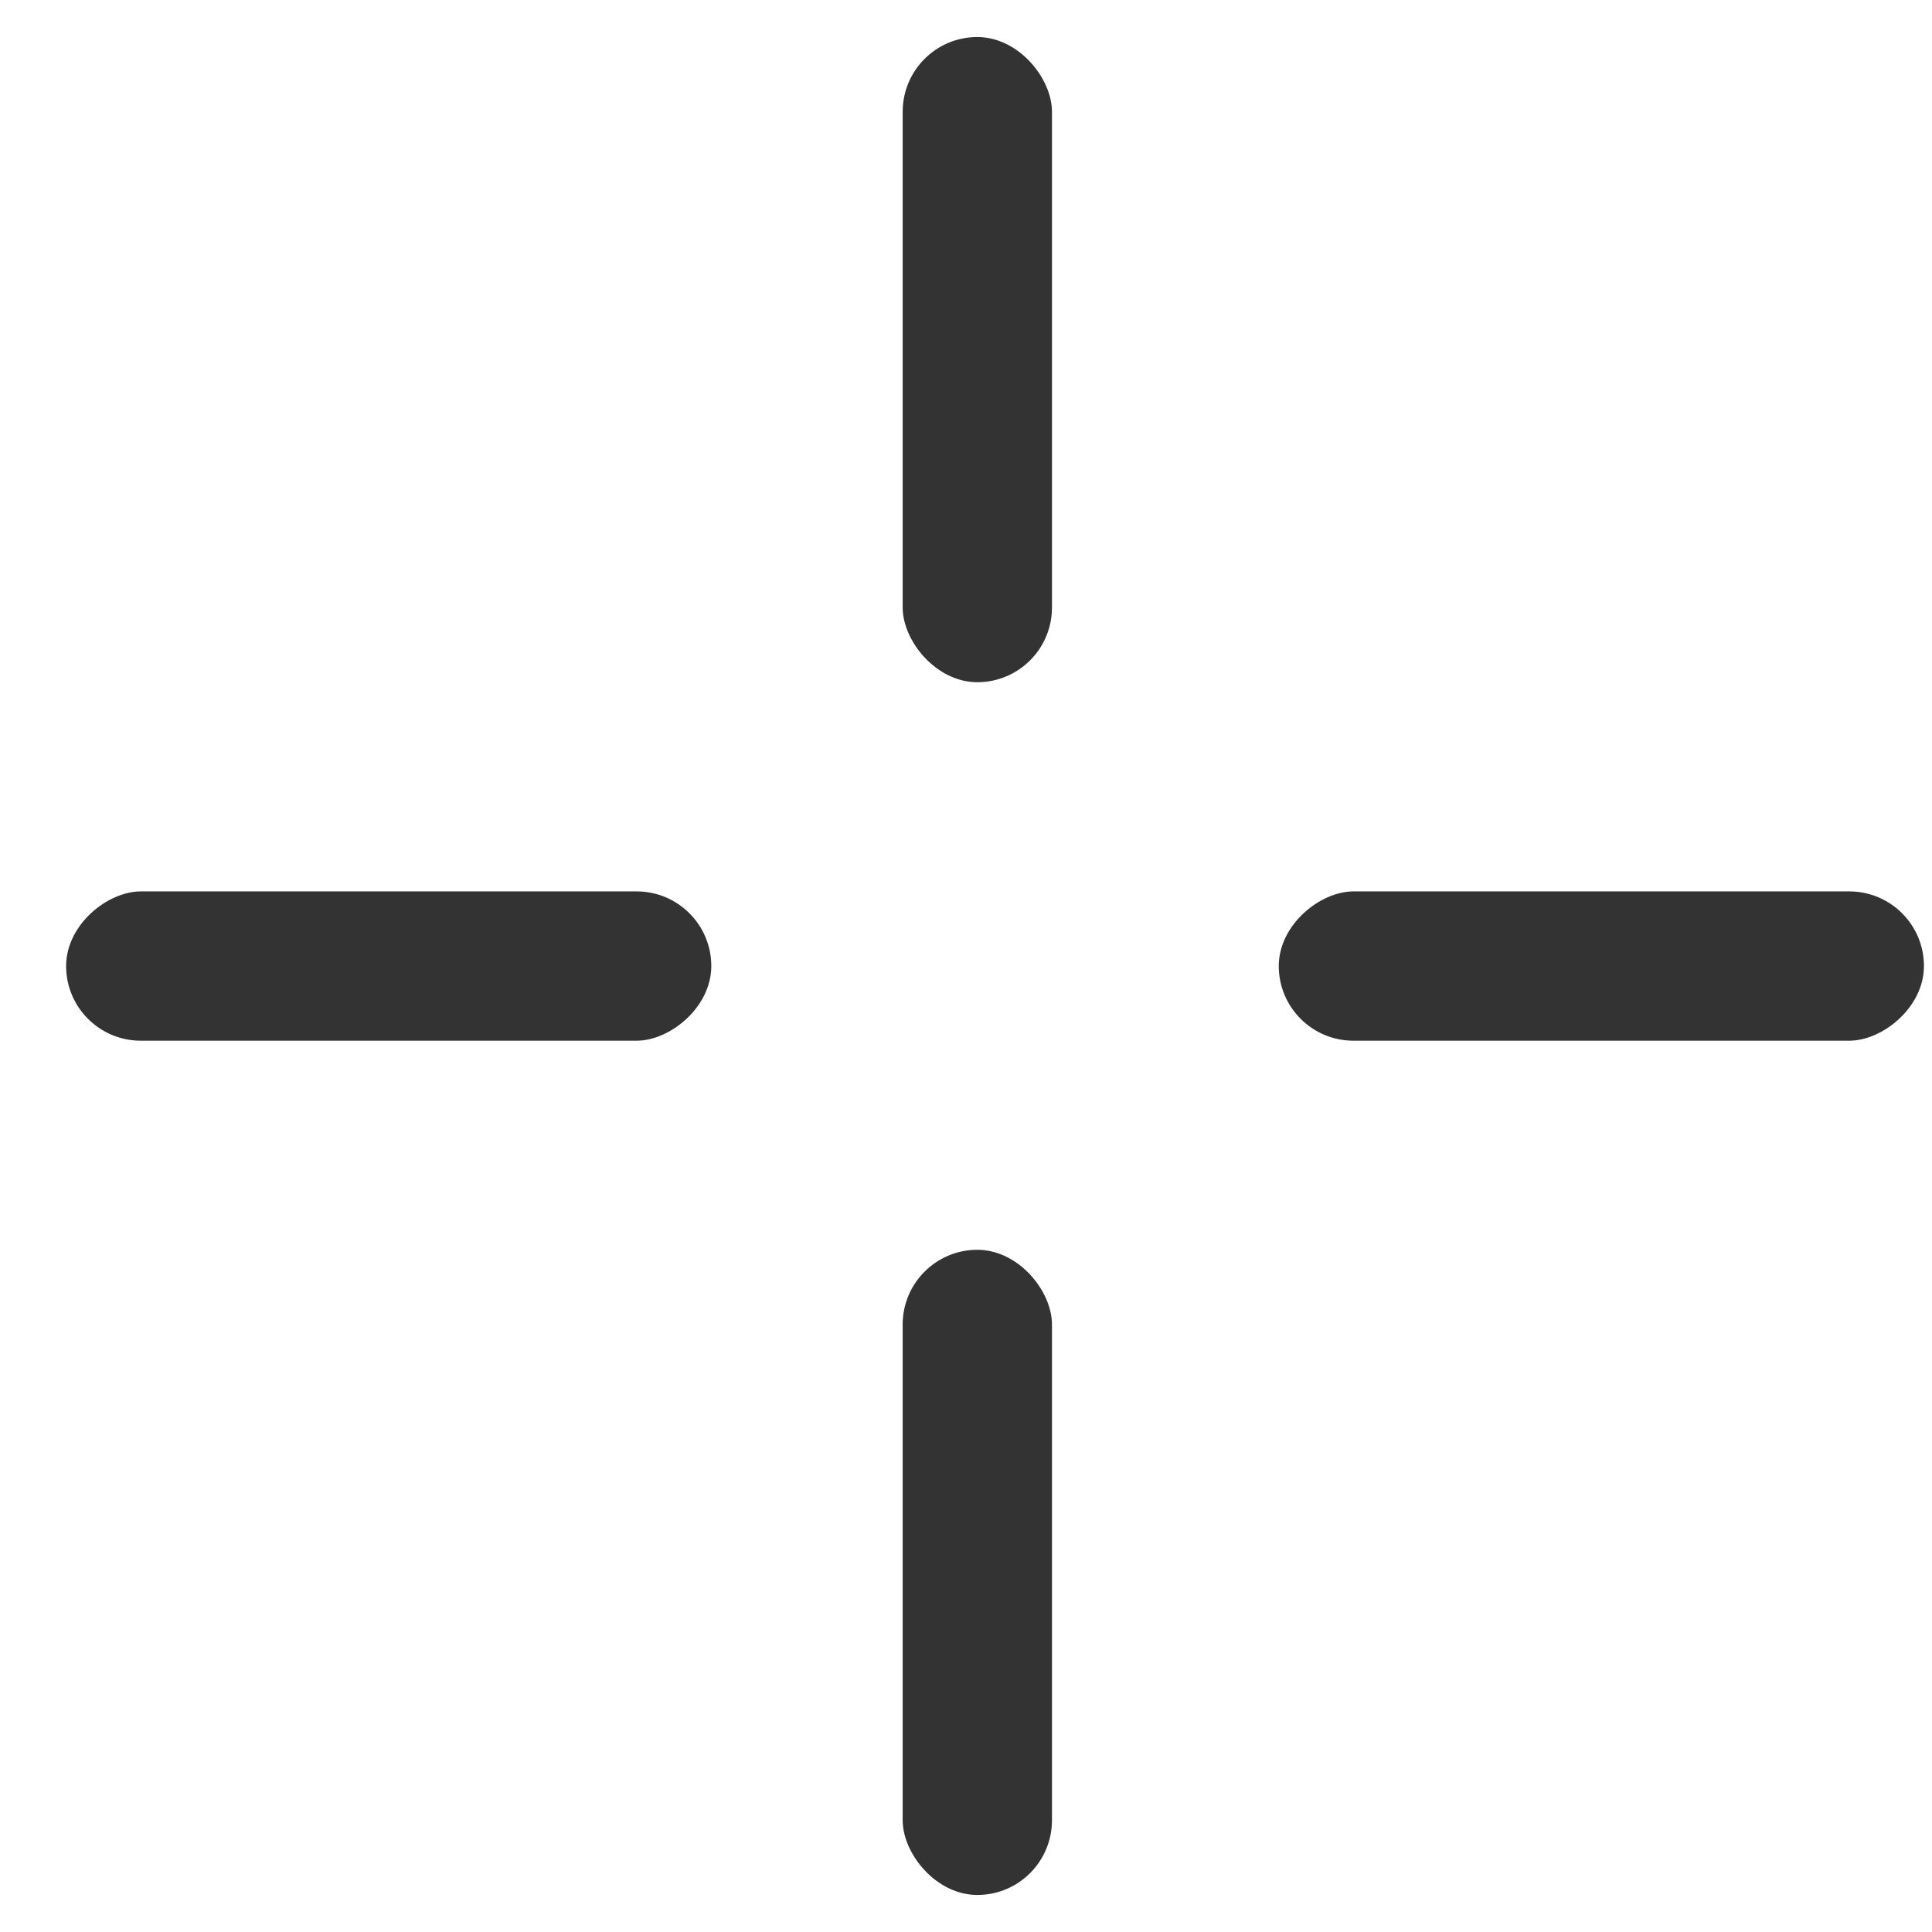<svg xmlns="http://www.w3.org/2000/svg" width="18" height="18" viewBox="0 0 18 18" fill="none"><rect x="8.41" y="0.345" width="1.391" height="6.011" rx="0.696" fill="#333333"></rect><rect x="11.914" y="9.696" width="1.391" height="6.011" rx="0.696" transform="rotate(-90 11.914 9.696)" fill="#333333"></rect><rect x="0.616" y="9.696" width="1.391" height="6.011" rx="0.696" transform="rotate(-90 0.616 9.696)" fill="#333333"></rect><rect x="8.41" y="11.644" width="1.391" height="6.011" rx="0.696" fill="#333333"></rect></svg>
